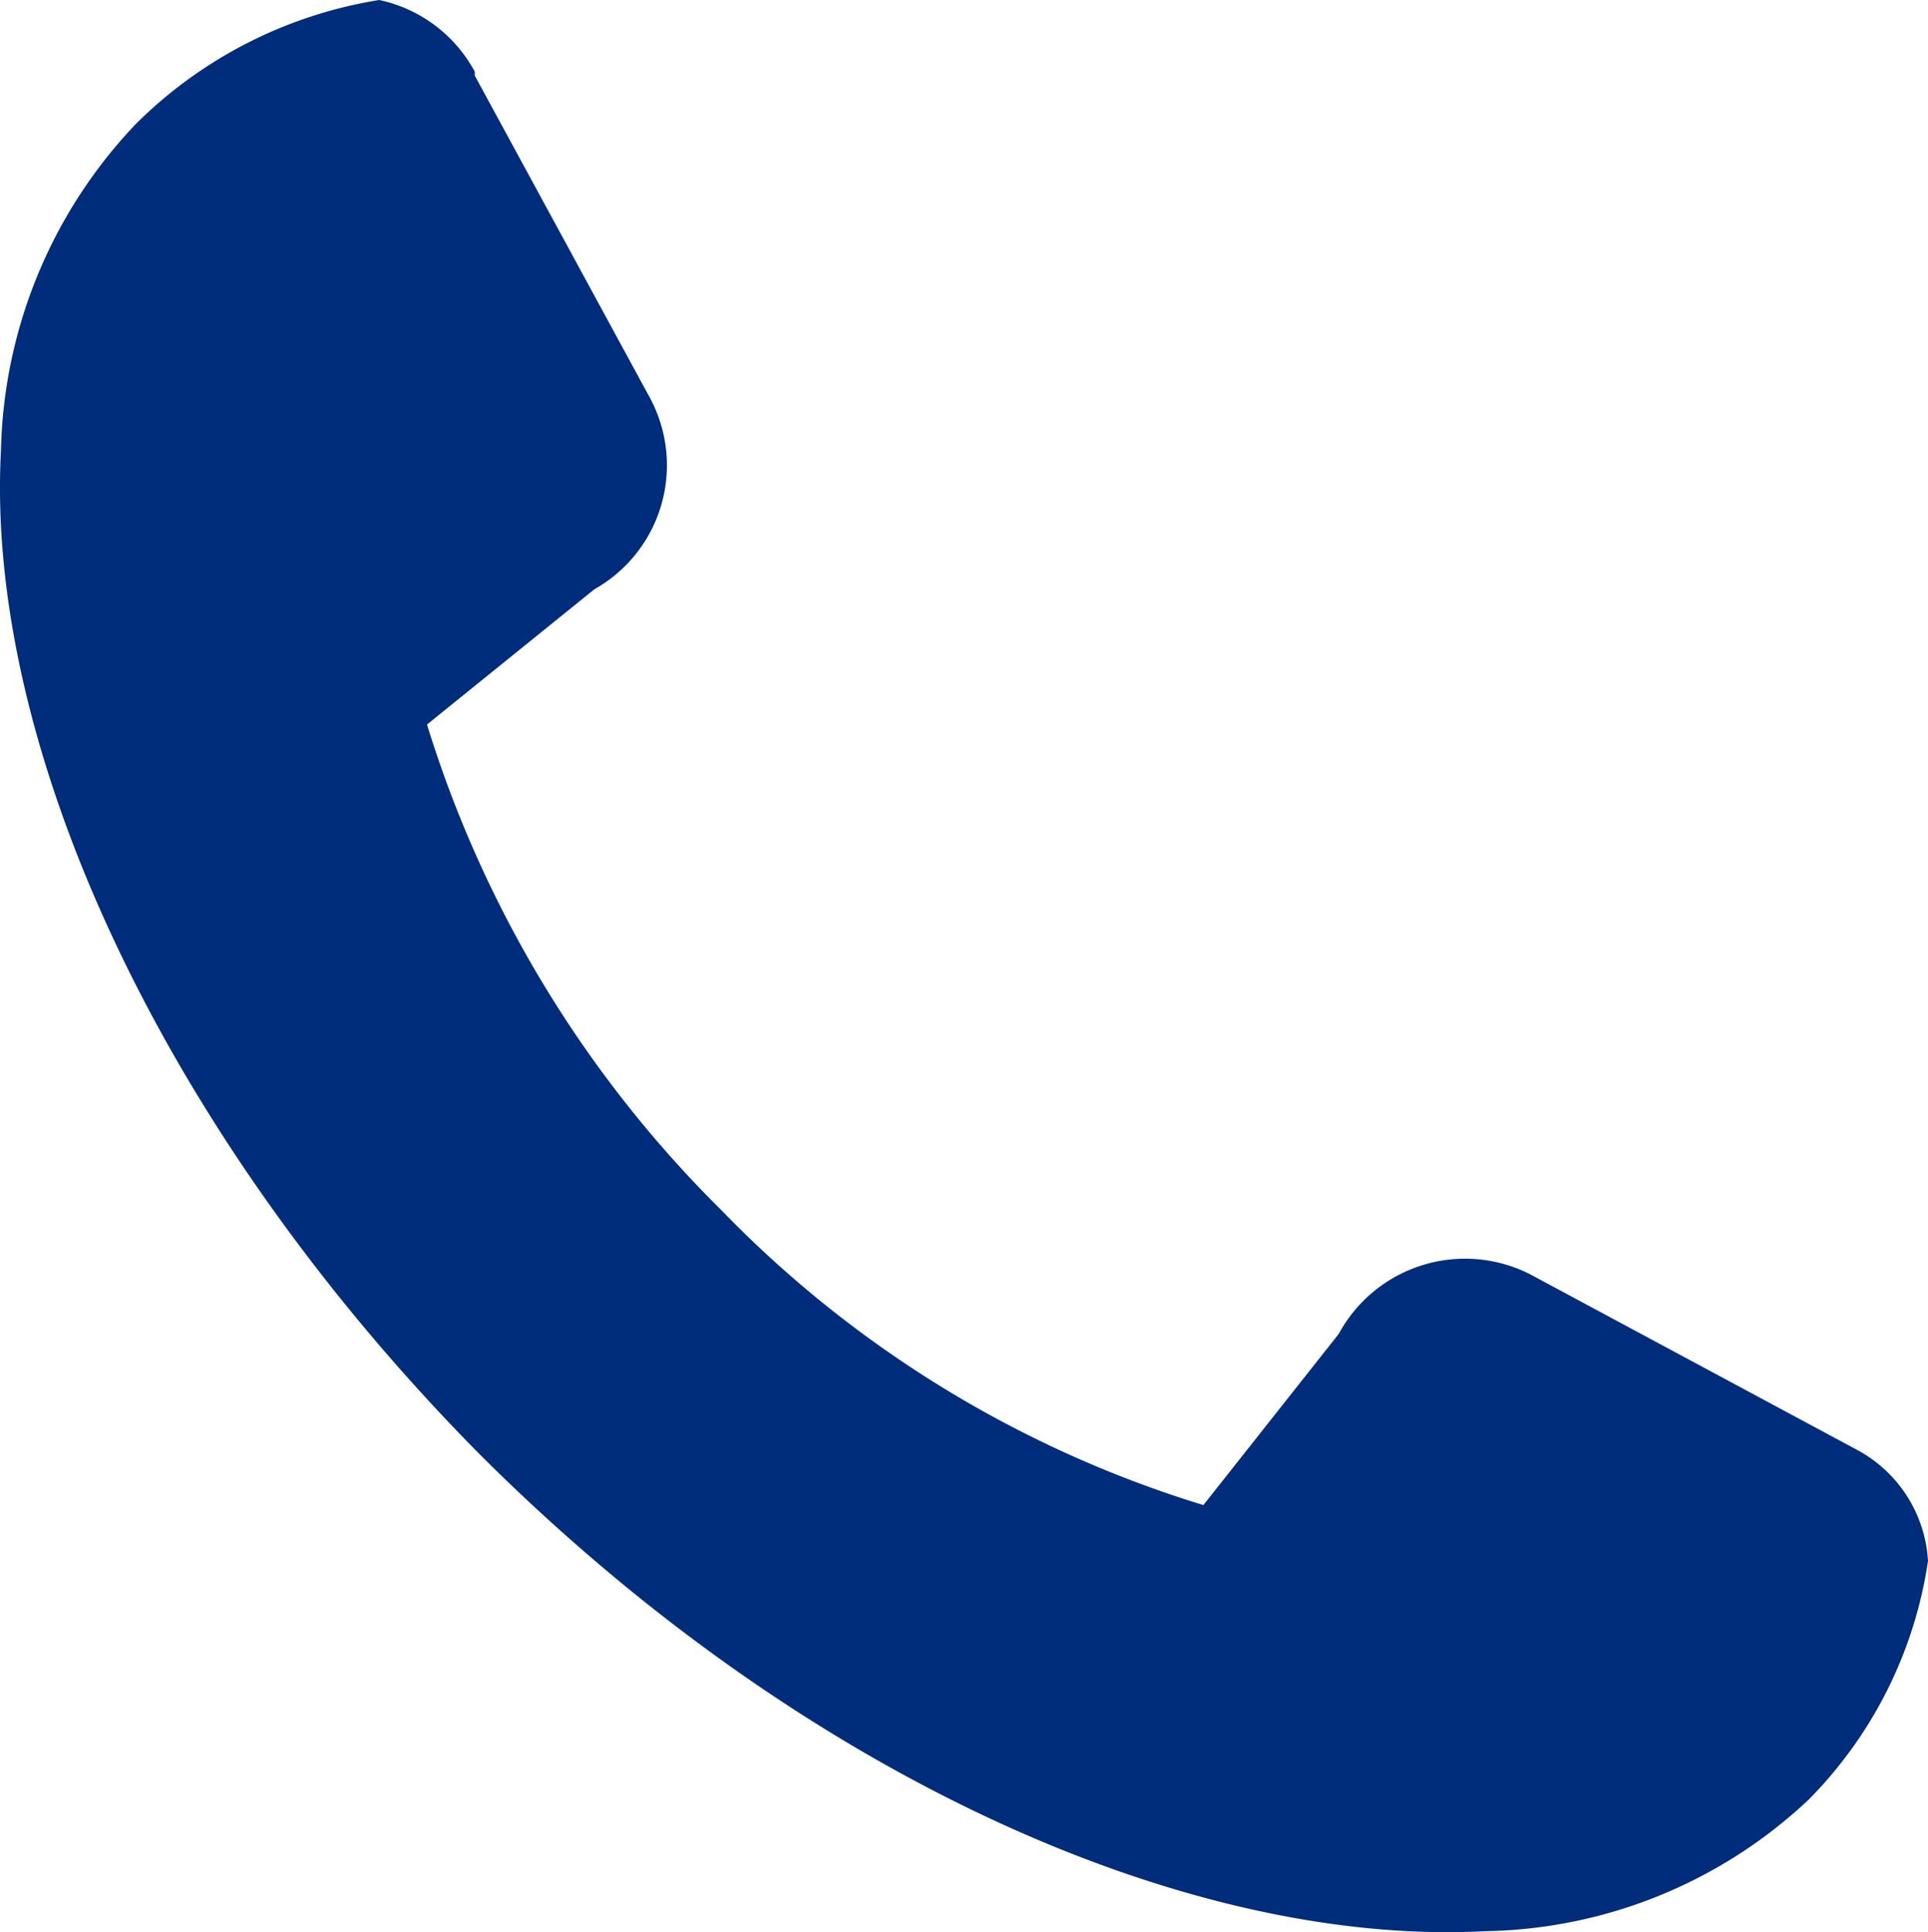 <svg xmlns="http://www.w3.org/2000/svg" width="58.281" height="58.402" viewBox="0 0 58.281 58.402">
  <path id="电话" d="M54.676,54.4a14.6,14.6,0,0,1-9.749,3.972c-9.026.481-20.7-4.694-30.449-14.442C4.85,34.18-.446,22.506.036,13.6A14.76,14.76,0,0,1,4.128,3.731,13.433,13.433,0,0,1,11.469,0a4.3,4.3,0,0,1,2.889,2.166v.12l5.3,9.749a4.3,4.3,0,0,1-1.685,5.777L12.914,21.9A35.276,35.276,0,0,0,21.82,36.587a34.186,34.186,0,0,0,14.563,8.906l4.092-5.175a4.343,4.343,0,0,1,5.777-1.805l9.869,5.3a4.076,4.076,0,0,1,2.166,3.37A12.933,12.933,0,0,1,54.676,54.4Z" transform="translate(-0.006)" fill="#002d7b"/>
</svg>
